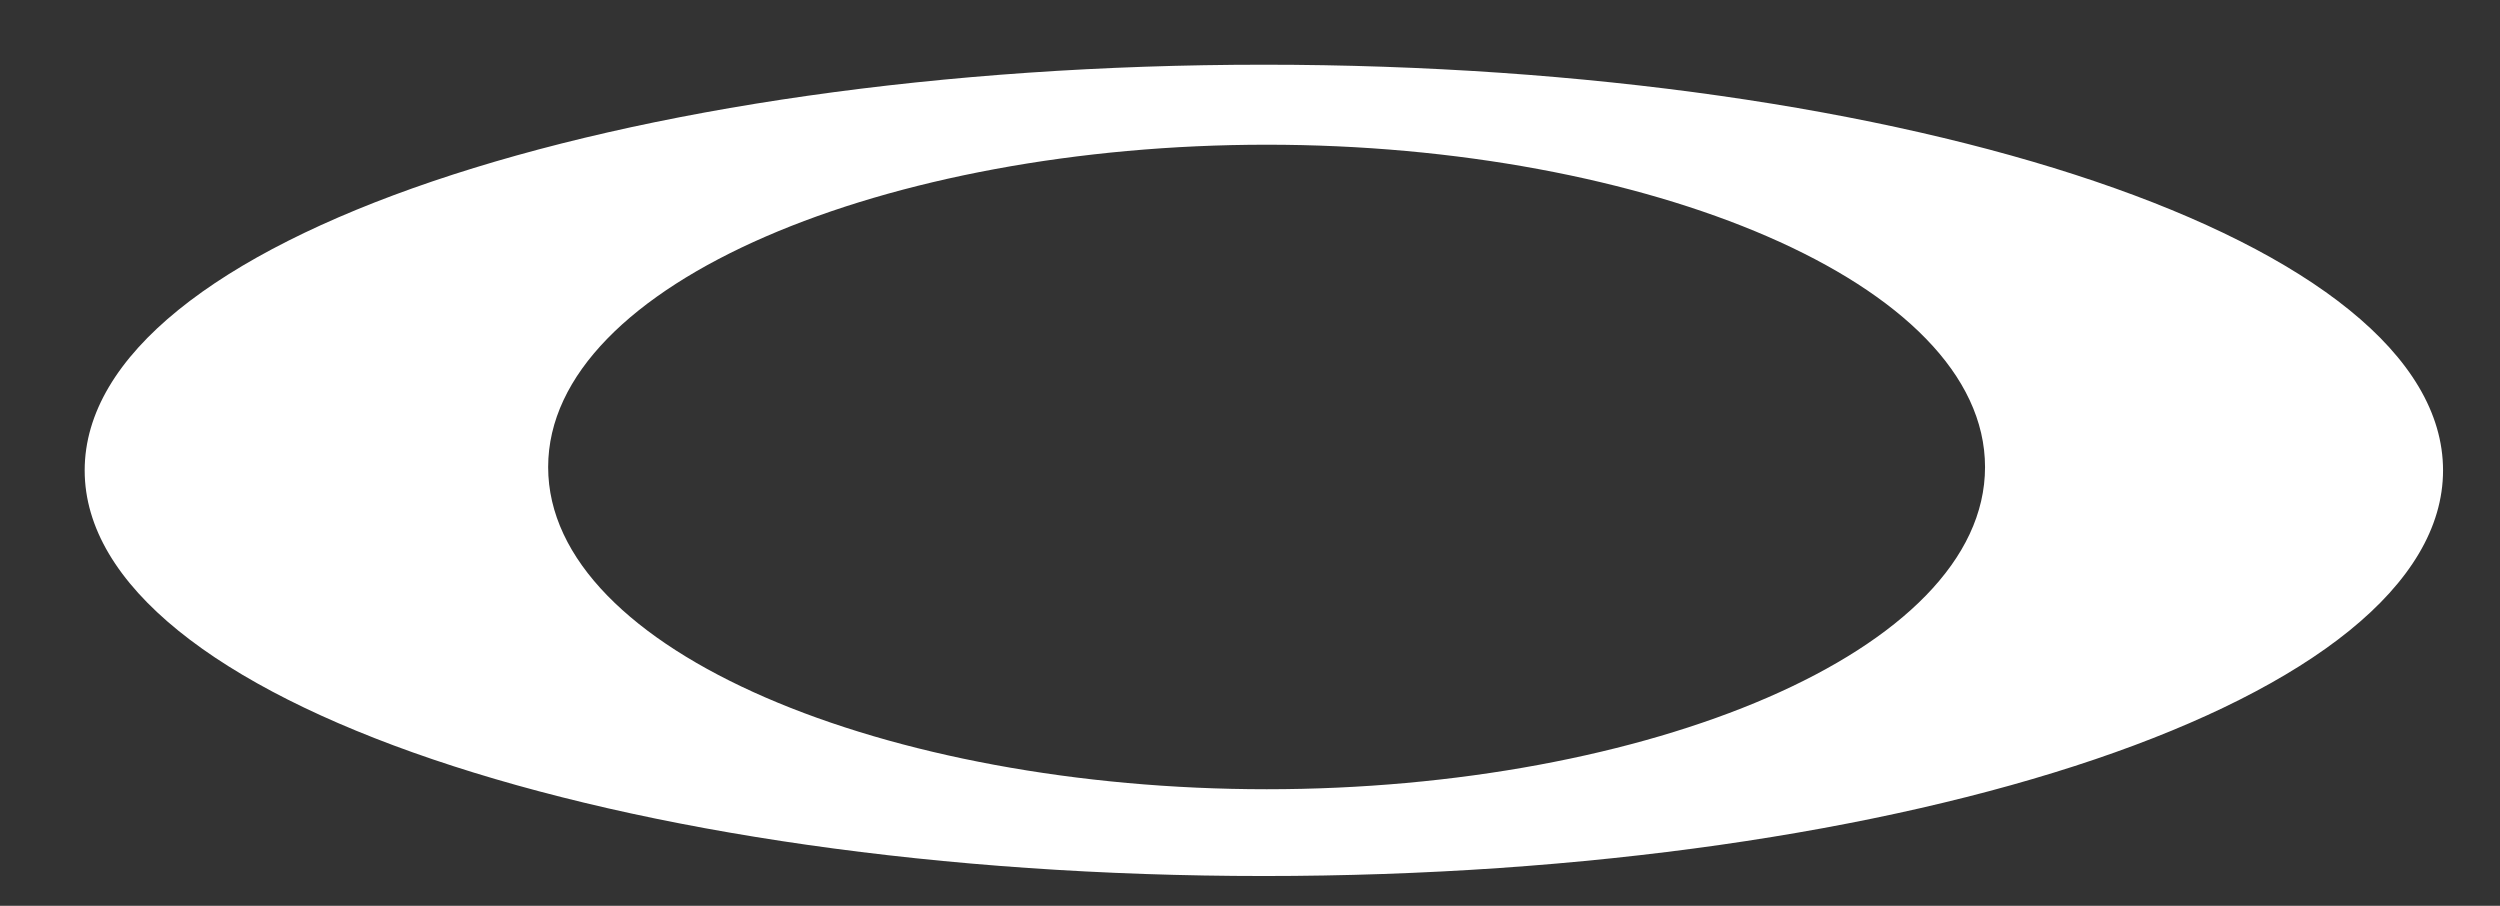 <svg width="69" height="25" viewBox="0 0 69 25" fill="none" xmlns="http://www.w3.org/2000/svg">
<rect x="0" y="0" width="69" height="25" fill="#333333" stroke="none"/>
<path fill-rule="evenodd" clip-rule="evenodd" d="M34.961 21.783C24.523 21.783 15.129 17.997 15.129 12.892C15.129 7.787 24.531 3.994 34.961 3.994C45.394 3.994 54.787 7.787 54.787 12.892C54.787 17.997 45.394 21.783 34.961 21.783ZM34.882 1.786C17.103 1.786 2.337 6.634 2.337 12.983C2.337 19.321 17.103 24.178 34.882 24.178C52.662 24.178 67.428 19.321 67.428 12.982C67.428 6.637 52.662 1.786 34.882 1.786Z" fill="white"/>
</svg>
